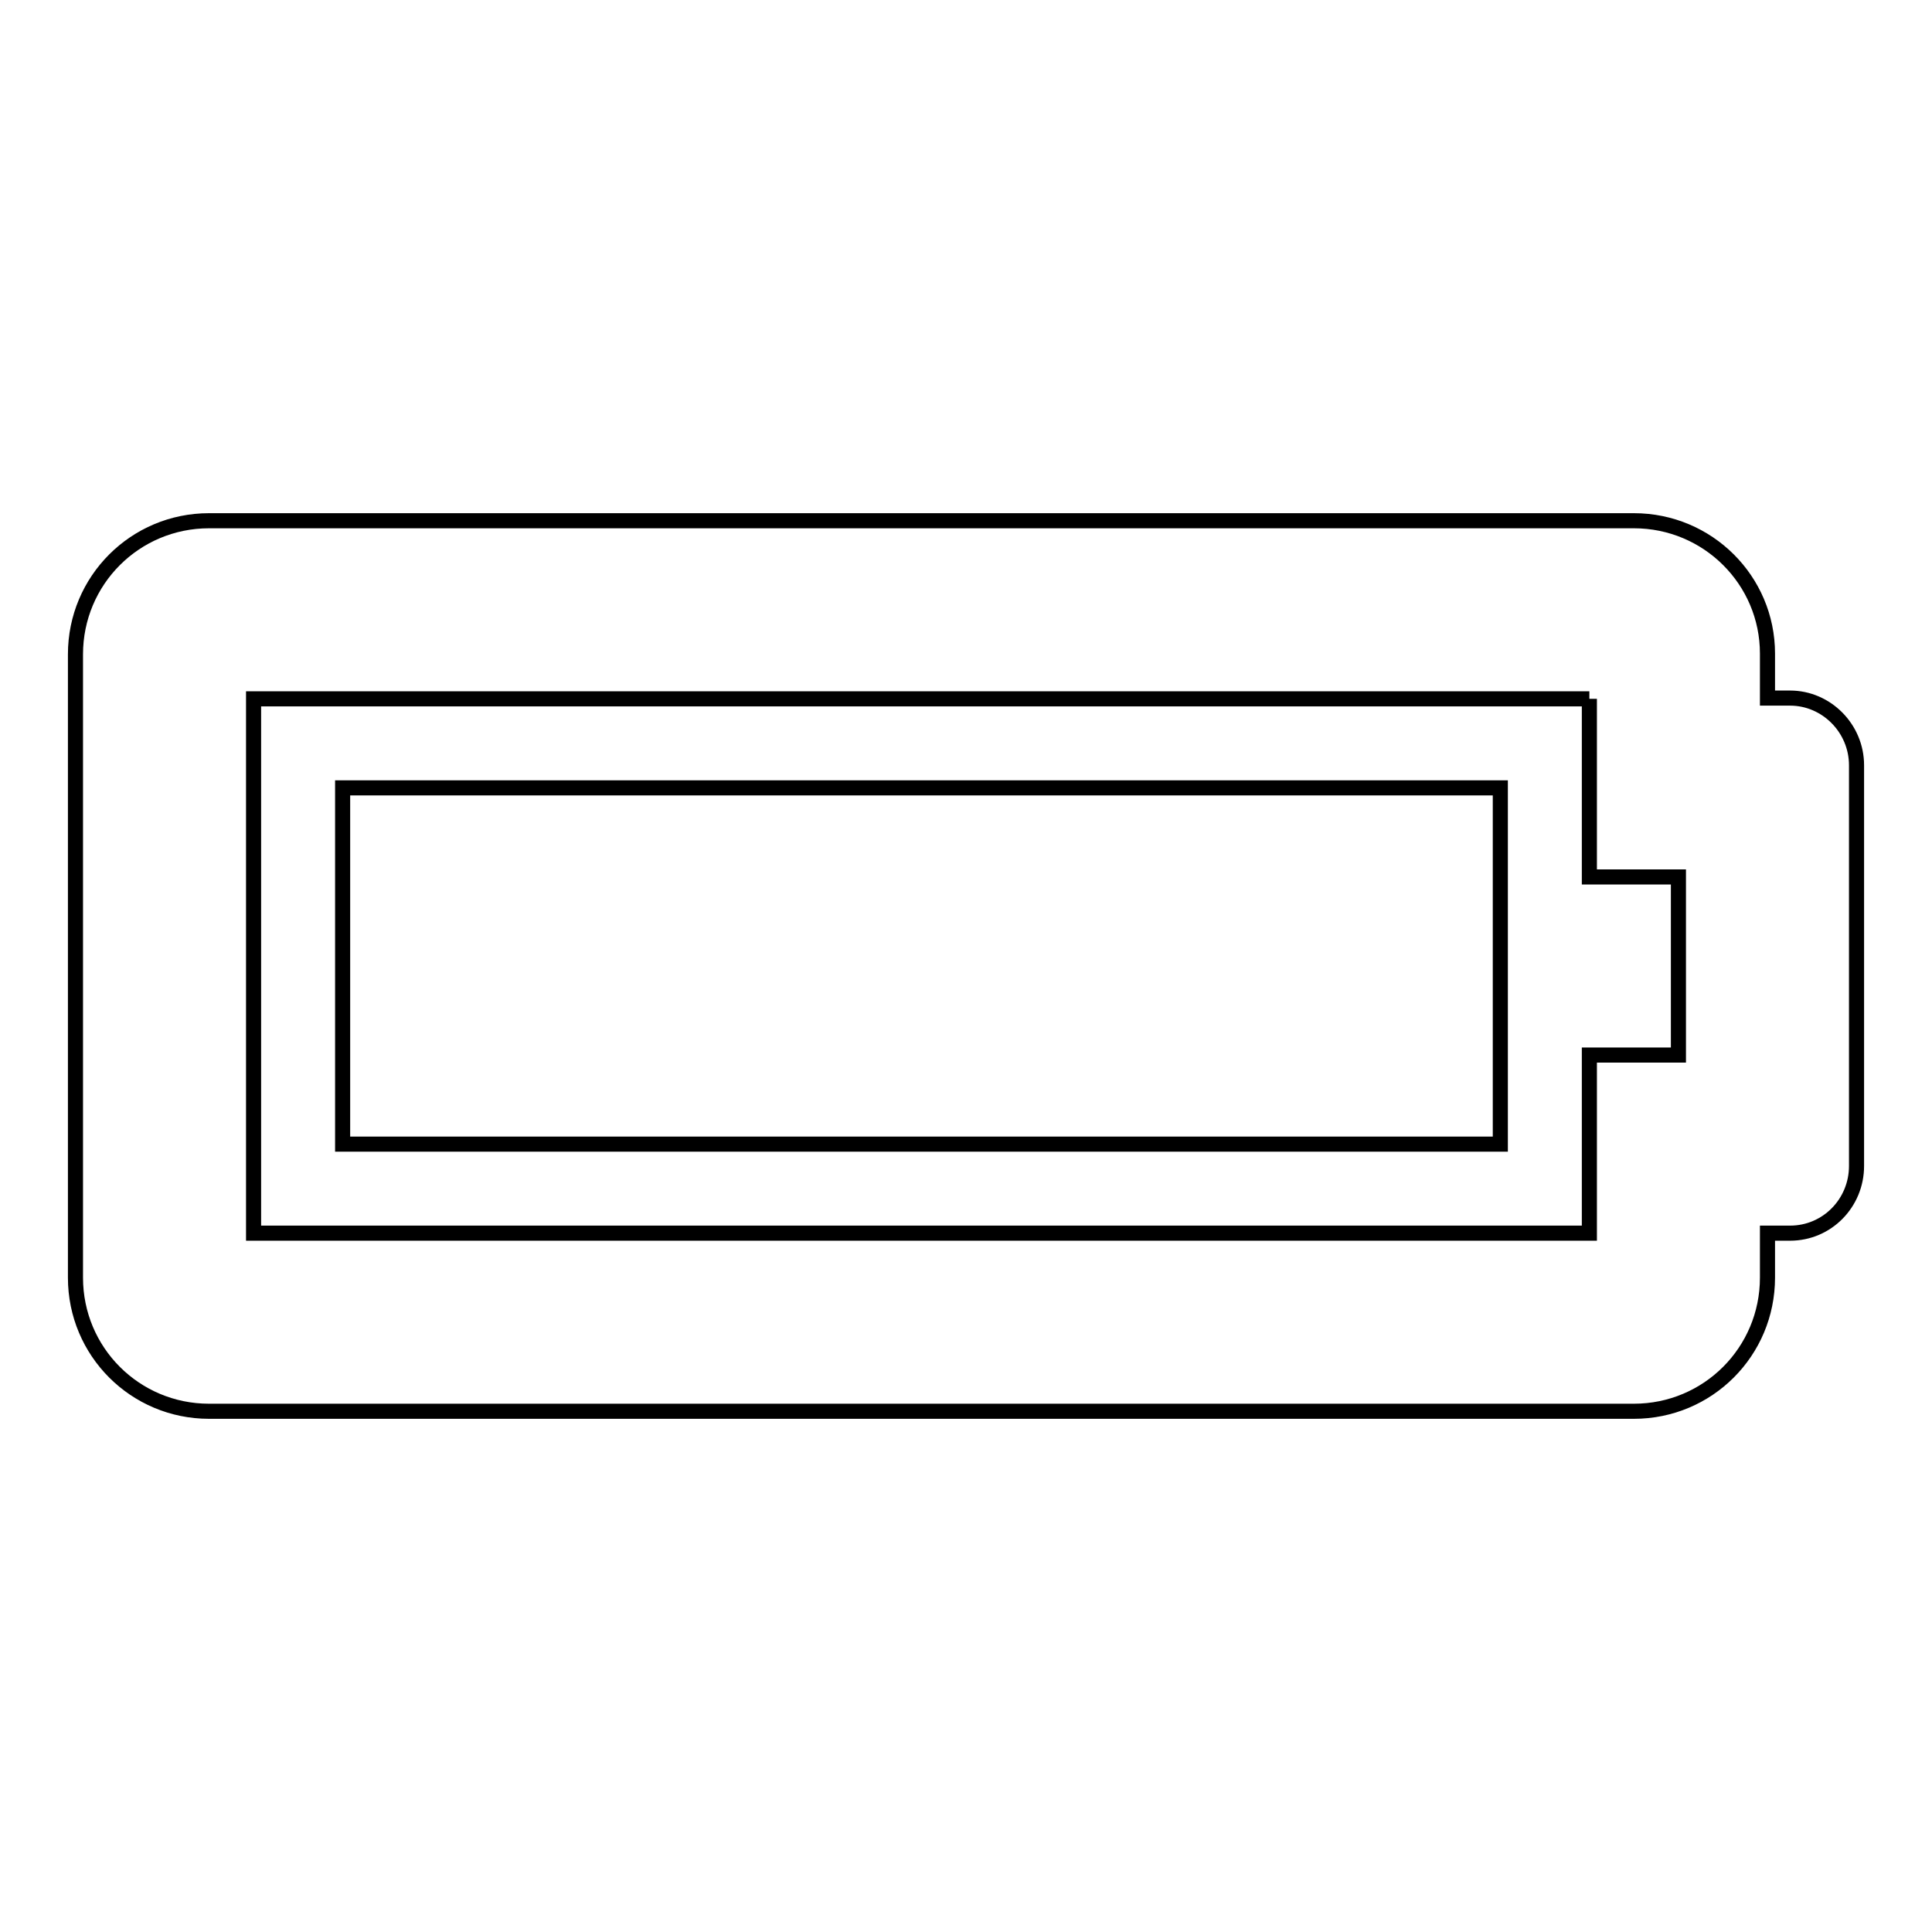 <?xml version="1.0" encoding="utf-8"?>
<!-- Svg Vector Icons : http://www.onlinewebfonts.com/icon -->
<!DOCTYPE svg PUBLIC "-//W3C//DTD SVG 1.1//EN" "http://www.w3.org/Graphics/SVG/1.1/DTD/svg11.dtd">
<svg version="1.1" xmlns="http://www.w3.org/2000/svg" xmlns:xlink="http://www.w3.org/1999/xlink" x="0px" y="0px" viewBox="0 0 256 256" enable-background="new 0 0 256 256" xml:space="preserve">
<g> <path stroke-width="2" fill-opacity="0" stroke="#000000"  d="M210.6,92.6v23.6h11.8v23.6h-11.8v23.6h-177V92.6H210.6 M216.5,69H27.7C17.9,69,10,76.9,10,86.7v82.6 c0,9.8,7.9,17.7,17.7,17.7h188.8c9.8,0,17.7-7.9,17.7-17.7v-5.9h3c4.9,0,8.8-4,8.8-8.9v-53.1c0-4.9-4-8.9-8.8-8.9h-3v-5.9 C234.2,76.9,226.3,69,216.5,69z M198.8,104.4H45.4v47.2h153.4V104.4z"/></g>
</svg>